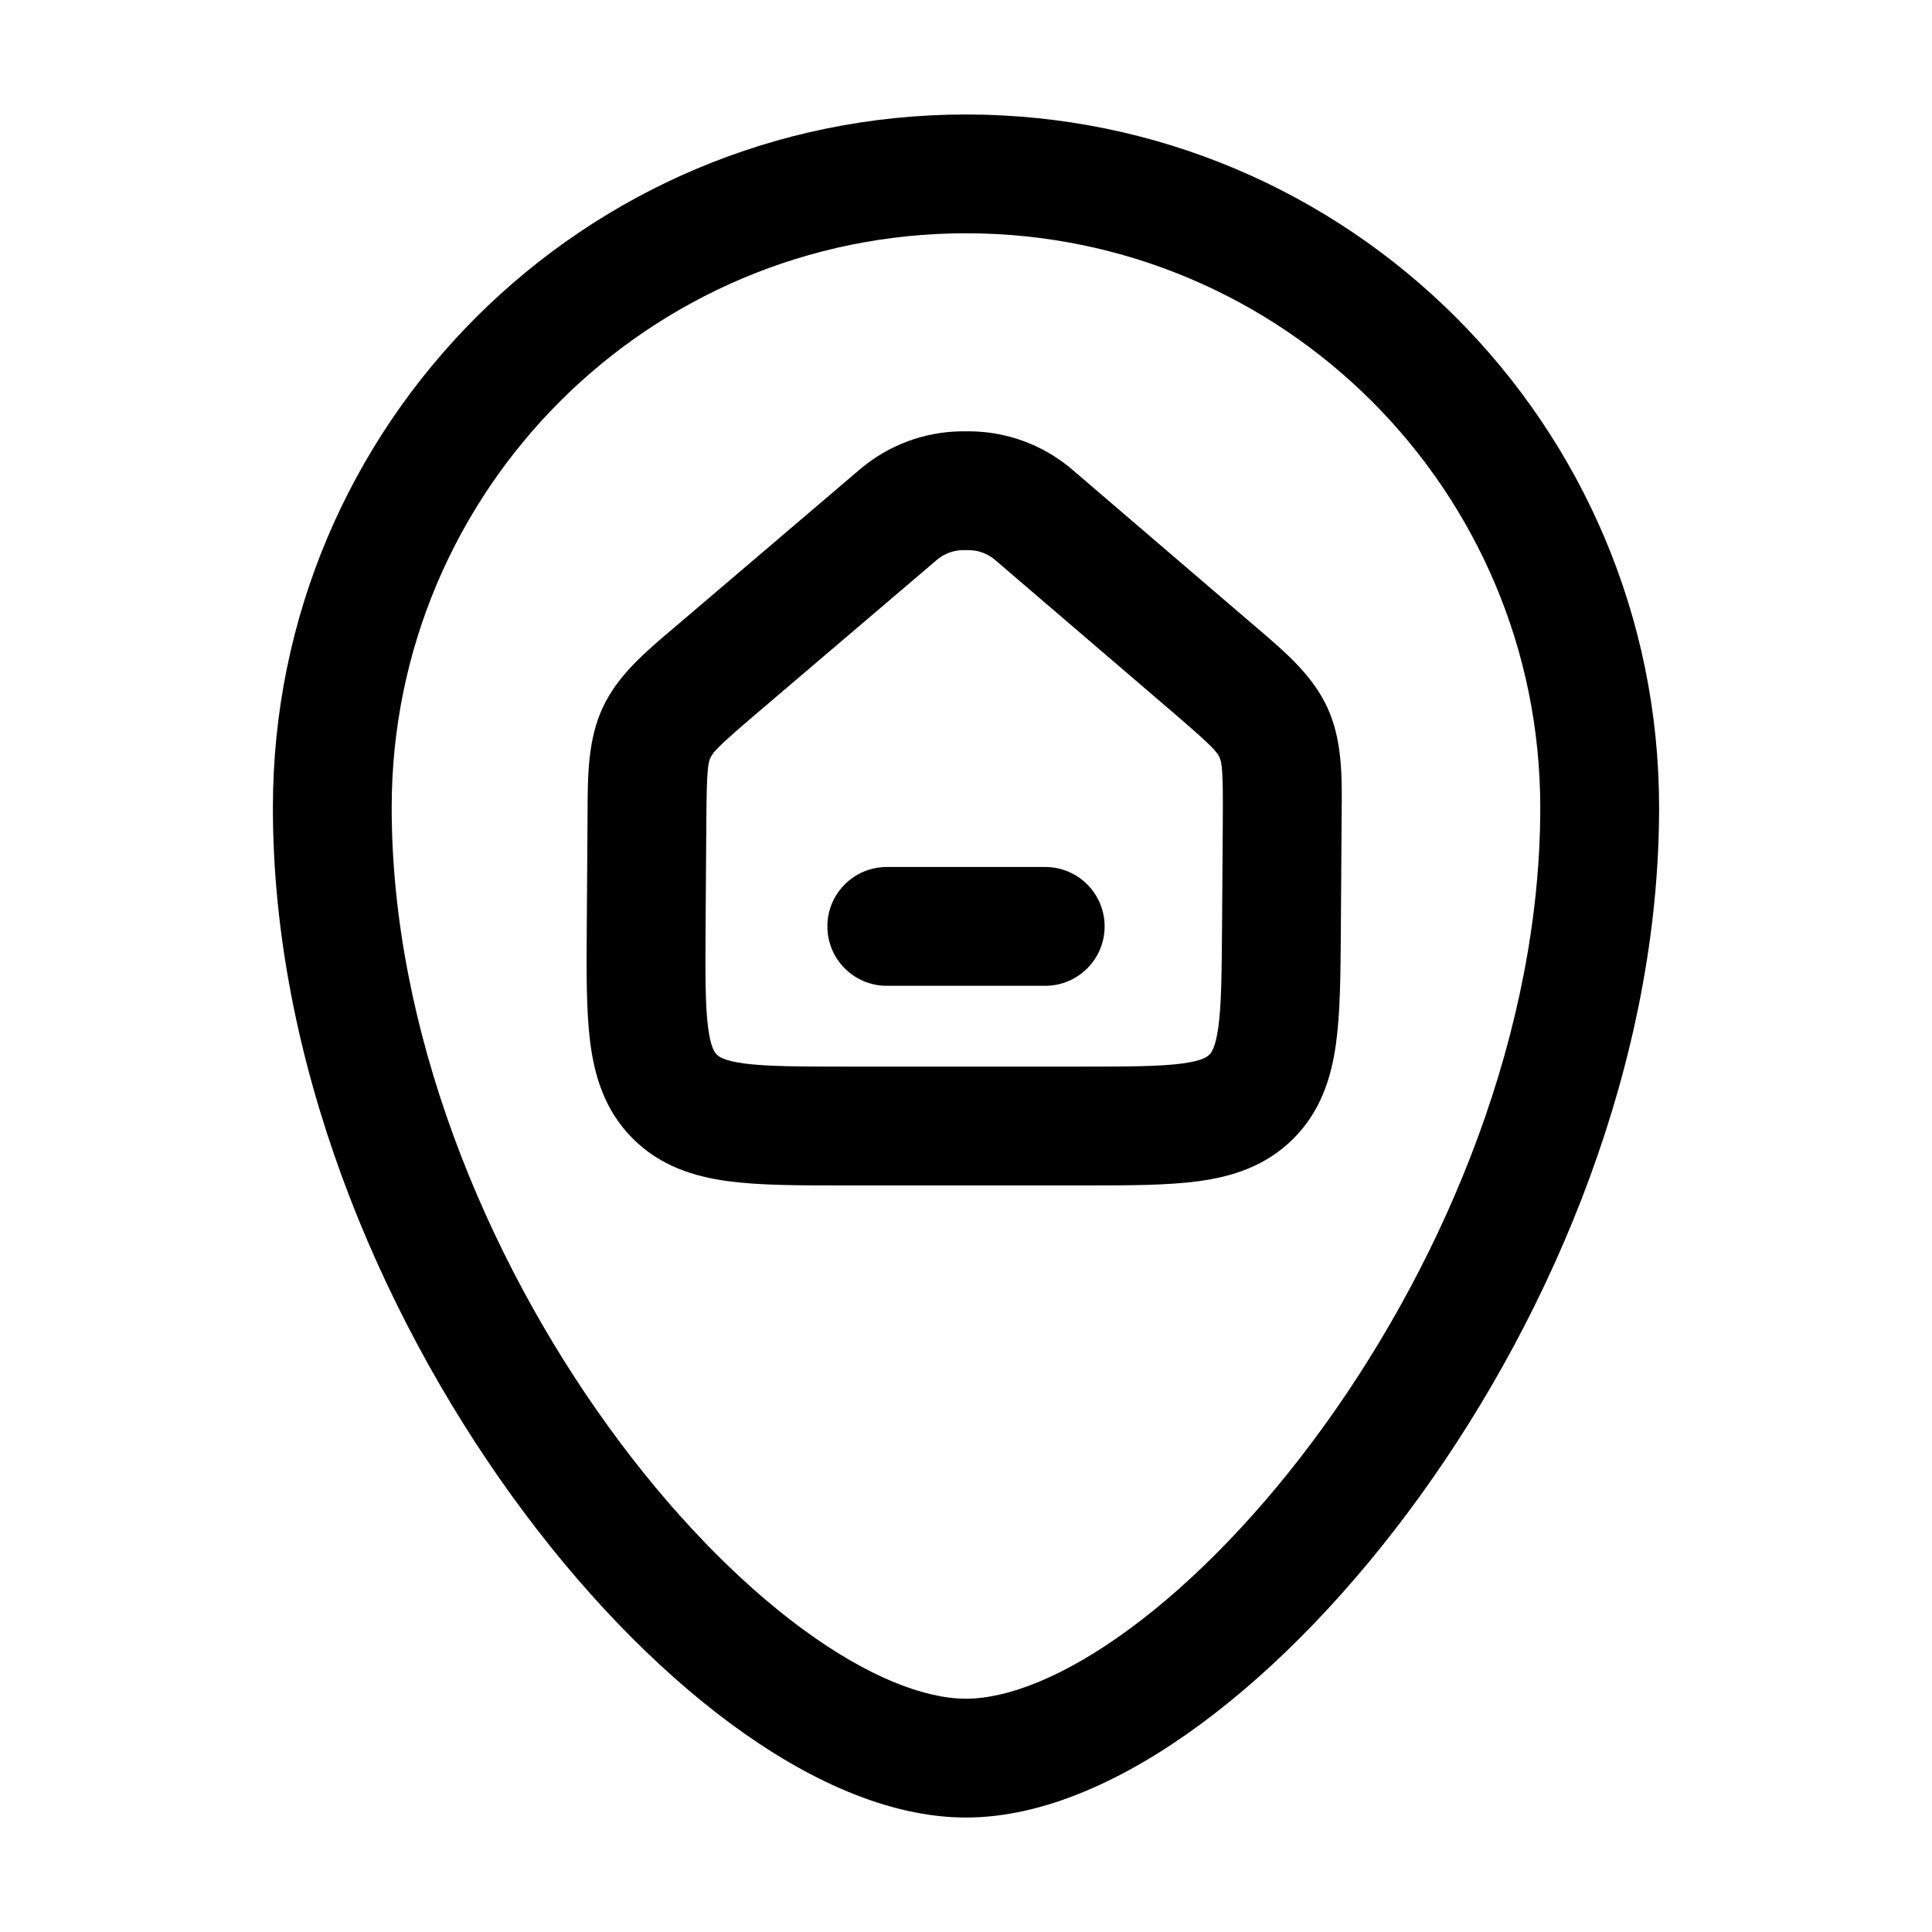 <?xml version="1.0" encoding="UTF-8"?>
<!-- Uploaded to: SVG Repo, www.svgrepo.com, Generator: SVG Repo Mixer Tools -->
<svg fill="#000000" width="800px" height="800px" version="1.1" viewBox="144 144 512 512" xmlns="http://www.w3.org/2000/svg">
 <g>
  <path d="m379.01 373.76c-8.695 0-15.746 7.051-15.746 15.746 0 8.695 7.051 15.742 15.746 15.742h41.984c8.691 0 15.742-7.047 15.742-15.742 0-8.695-7.051-15.746-15.742-15.746z"/>
  <path d="m399.86 258.3h0.242c0.555 0 1.082 0 1.609 0.016 9.383 0.23 18.422 3.574 25.699 9.504 0.41 0.336 0.809 0.676 1.227 1.039l46.844 40.148 1.68 1.438c7.523 6.418 14.738 12.574 18.66 21.18 3.918 8.602 3.832 18.086 3.738 27.973l-0.02 2.215-0.199 28.902c-0.082 11.598-0.152 21.832-1.316 30.078-1.262 8.93-4.07 17.82-11.363 25.062-7.293 7.242-16.203 9.988-25.145 11.188-8.25 1.105-18.484 1.105-30.082 1.105h-64.023c-11.75 0-22.109 0-30.449-1.121-9.031-1.219-18.031-4.012-25.352-11.383-7.32-7.367-10.047-16.391-11.203-25.43-1.062-8.348-0.992-18.707-0.906-30.457l0.199-28.531 0.012-2.176c0.047-9.75 0.094-19.102 4.031-27.559 3.941-8.457 11.07-14.508 18.504-20.816l1.664-1.41 47.504-40.488c0.422-0.359 0.82-0.695 1.23-1.027 7.262-5.887 16.266-9.207 25.613-9.434 0.523-0.016 1.047-0.016 1.602-0.016zm0.121 31.488c-0.75 0-0.863 0.004-0.949 0.004-2.394 0.059-4.699 0.91-6.559 2.418-0.07 0.055-0.156 0.125-0.723 0.613l-47.418 40.406c-10.195 8.691-11.387 10.145-12.047 11.559-0.66 1.414-1.004 3.262-1.098 16.66l-0.195 27.527c-0.09 13.059-0.113 21.262 0.648 27.254 0.707 5.535 1.832 6.746 2.312 7.227 0.477 0.484 1.684 1.617 7.211 2.363 5.984 0.805 14.191 0.84 27.25 0.84h62.023c12.895 0 20.988-0.035 26.895-0.828 5.457-0.73 6.66-1.84 7.141-2.32s1.602-1.672 2.371-7.121c0.832-5.906 0.922-13.996 1.012-26.891l0.199-27.91c0.094-13.594-0.234-15.473-0.891-16.91s-1.855-2.918-12.176-11.766l-46.75-40.07c-0.57-0.488-0.656-0.559-0.727-0.617-1.863-1.516-4.176-2.375-6.578-2.434-0.09 0-0.203-0.004-0.953-0.004z" fill-rule="evenodd"/>
  <path d="m216.32 358.02c0-101.45 82.238-183.68 183.68-183.68 101.44 0 183.68 82.238 183.68 183.68 0 67.086-27.812 133.22-63.332 182.4-17.82 24.672-37.949 45.605-58.203 60.527-19.902 14.664-41.562 24.719-62.145 24.719-20.586 0-42.246-10.055-62.148-24.719-20.25-14.922-40.383-35.855-58.199-60.527-35.523-49.184-63.336-115.32-63.336-182.4zm183.68-152.2c-84.055 0-152.2 68.141-152.2 152.2 0 58.863 24.668 118.68 57.371 163.96 16.297 22.562 34.215 40.984 51.355 53.617 17.488 12.887 32.562 18.578 43.469 18.578 10.902 0 25.977-5.691 43.465-18.578 17.145-12.633 35.062-31.055 51.355-53.617 32.703-45.281 57.371-105.1 57.371-163.96 0-84.055-68.137-152.2-152.19-152.2z" fill-rule="evenodd"/>
 </g>
</svg>